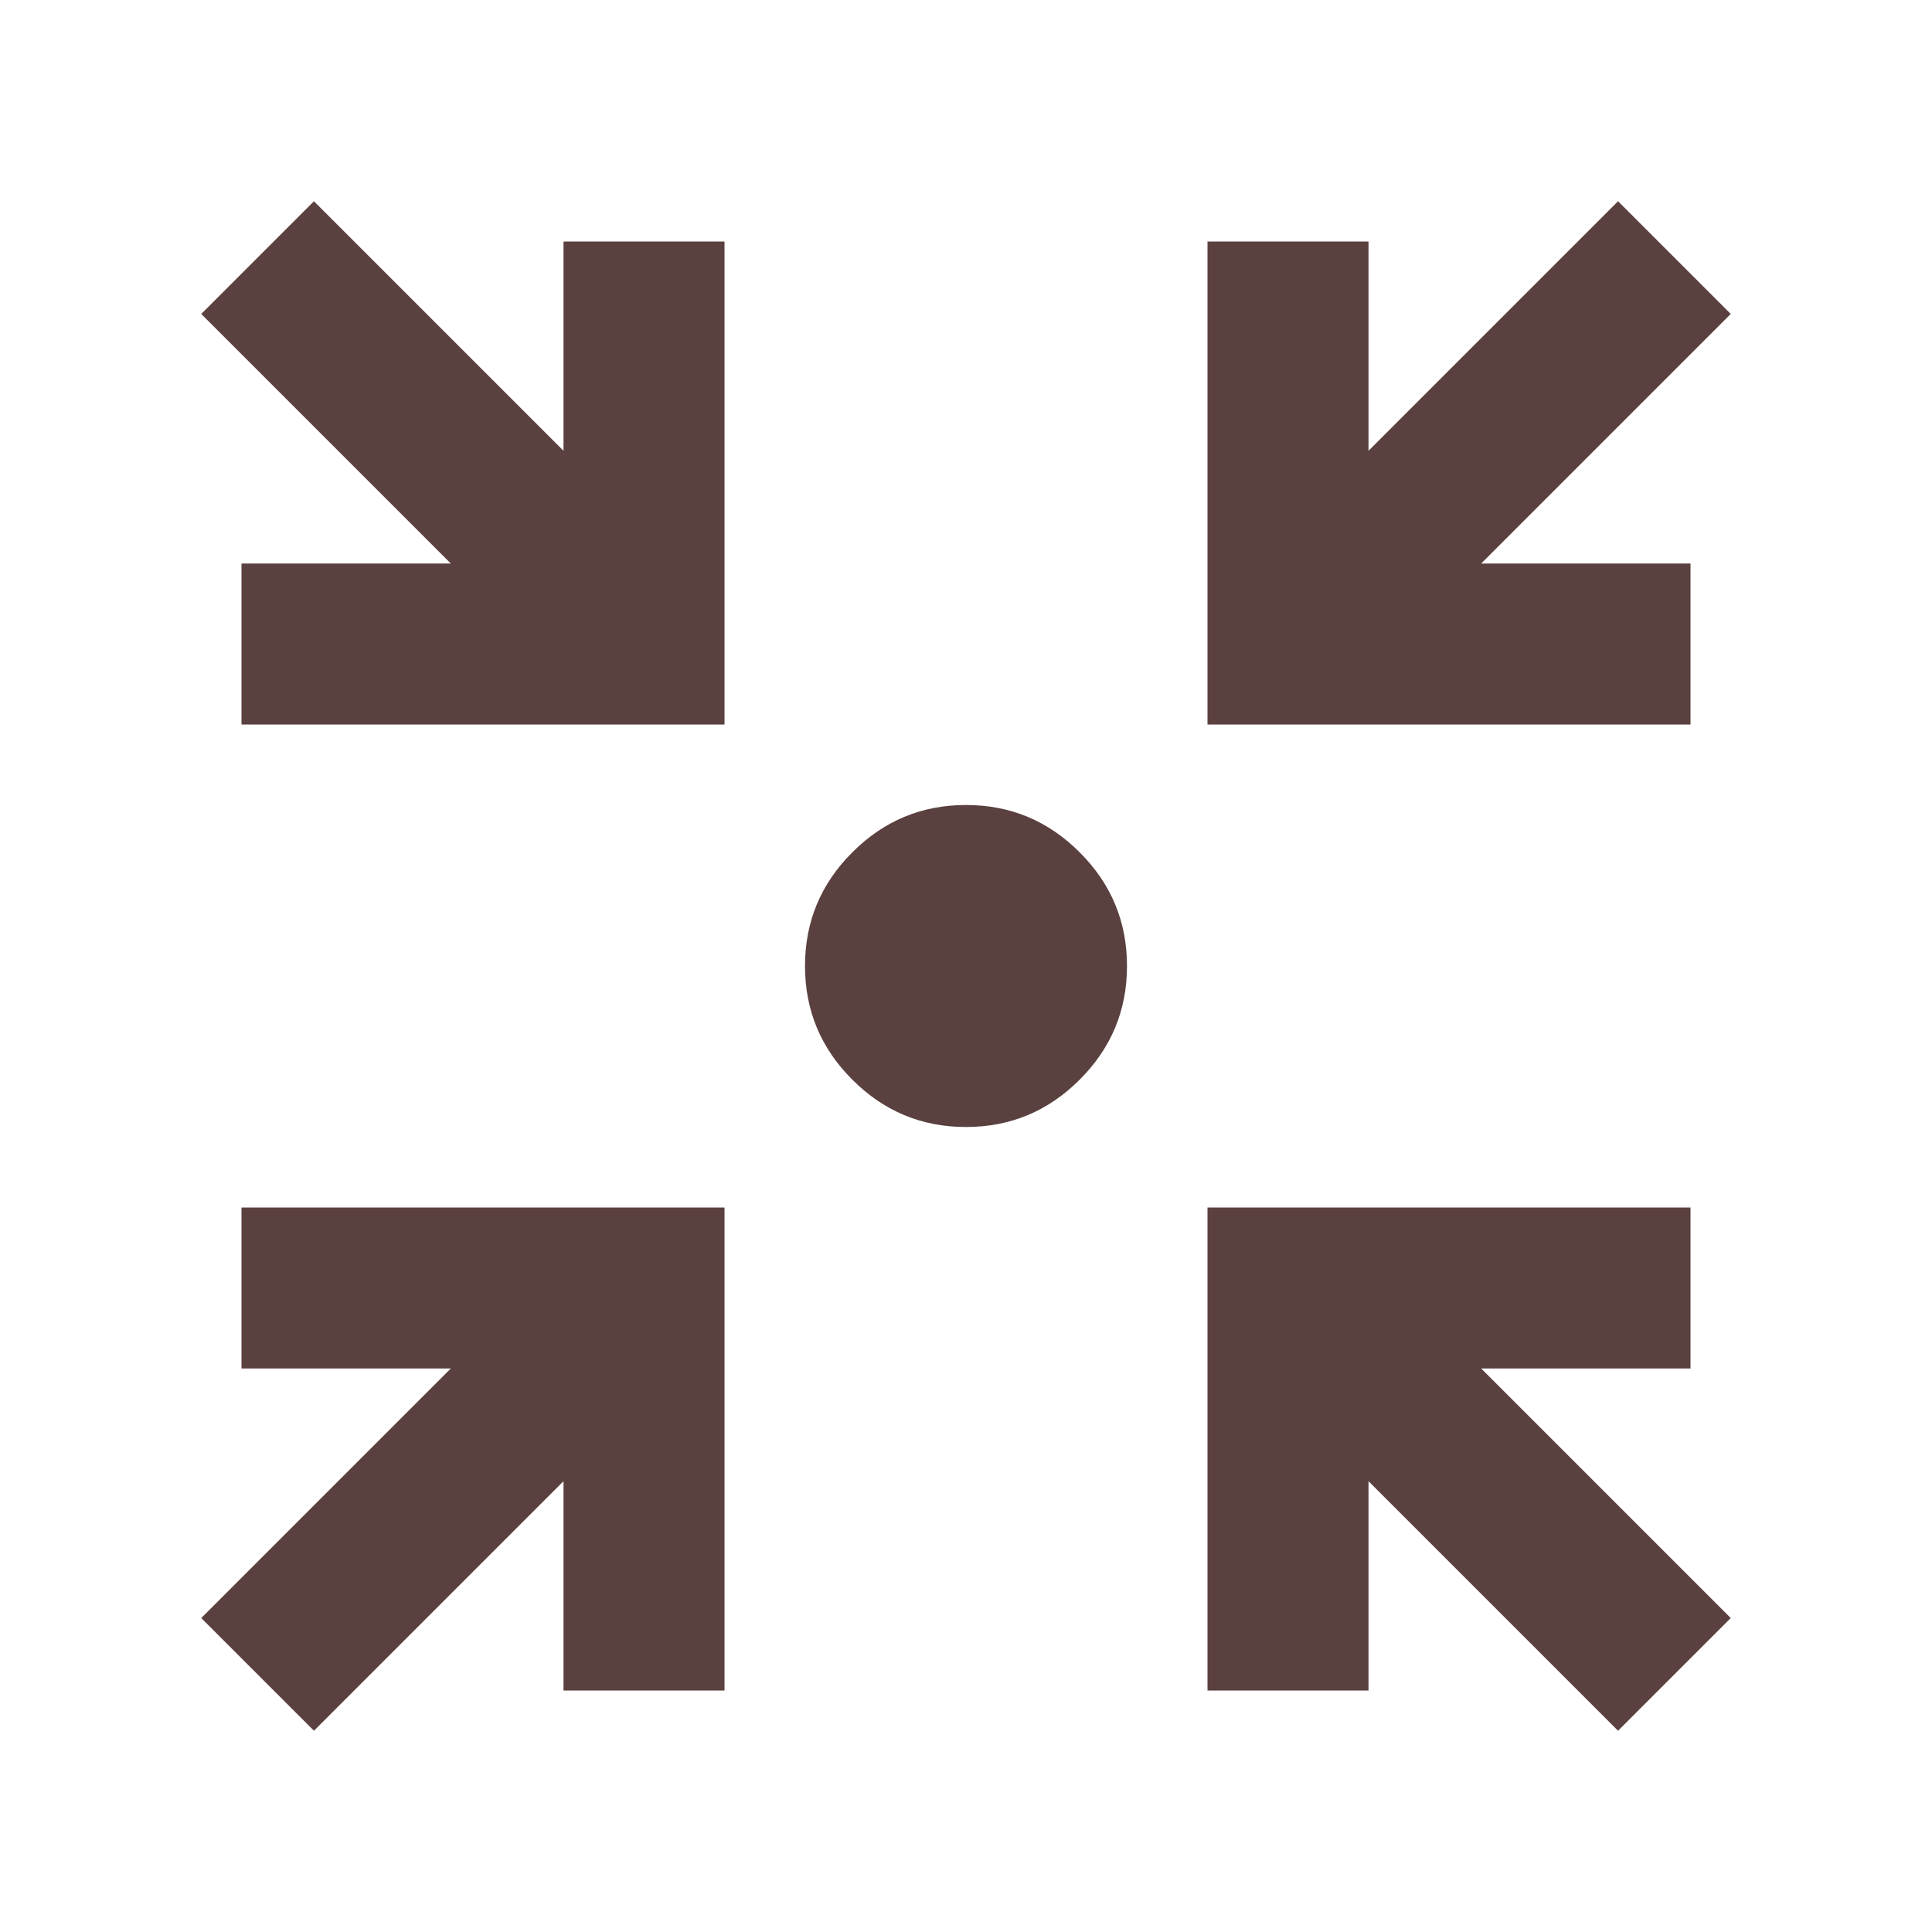<svg width="24" height="24" viewBox="0 0 24 24" fill="none" xmlns="http://www.w3.org/2000/svg">
<mask id="mask0_61169_1418" style="mask-type:alpha" maskUnits="userSpaceOnUse" x="0" y="0" width="24" height="24">
<rect width="24" height="24" fill="#D9D9D9"/>
</mask>
<g mask="url(#mask0_61169_1418)">
<path d="M3.9 21.5L2.5 20.1L5.6 17H3V15H9V21H7V18.4L3.9 21.5ZM20.1 21.5L17 18.4V21H15V15H21V17H18.4L21.5 20.1L20.1 21.5ZM3 9V7H5.6L2.5 3.9L3.9 2.5L7 5.6V3H9V9H3ZM15 9V3H17V5.6L20.1 2.5L21.5 3.9L18.4 7H21V9H15ZM12 14C11.45 14 10.979 13.804 10.588 13.412C10.196 13.021 10 12.55 10 12C10 11.45 10.196 10.979 10.588 10.588C10.979 10.196 11.45 10 12 10C12.55 10 13.021 10.196 13.412 10.588C13.804 10.979 14 11.45 14 12C14 12.55 13.804 13.021 13.412 13.412C13.021 13.804 12.55 14 12 14Z" fill="#5A403E"/>
</g>
</svg>
